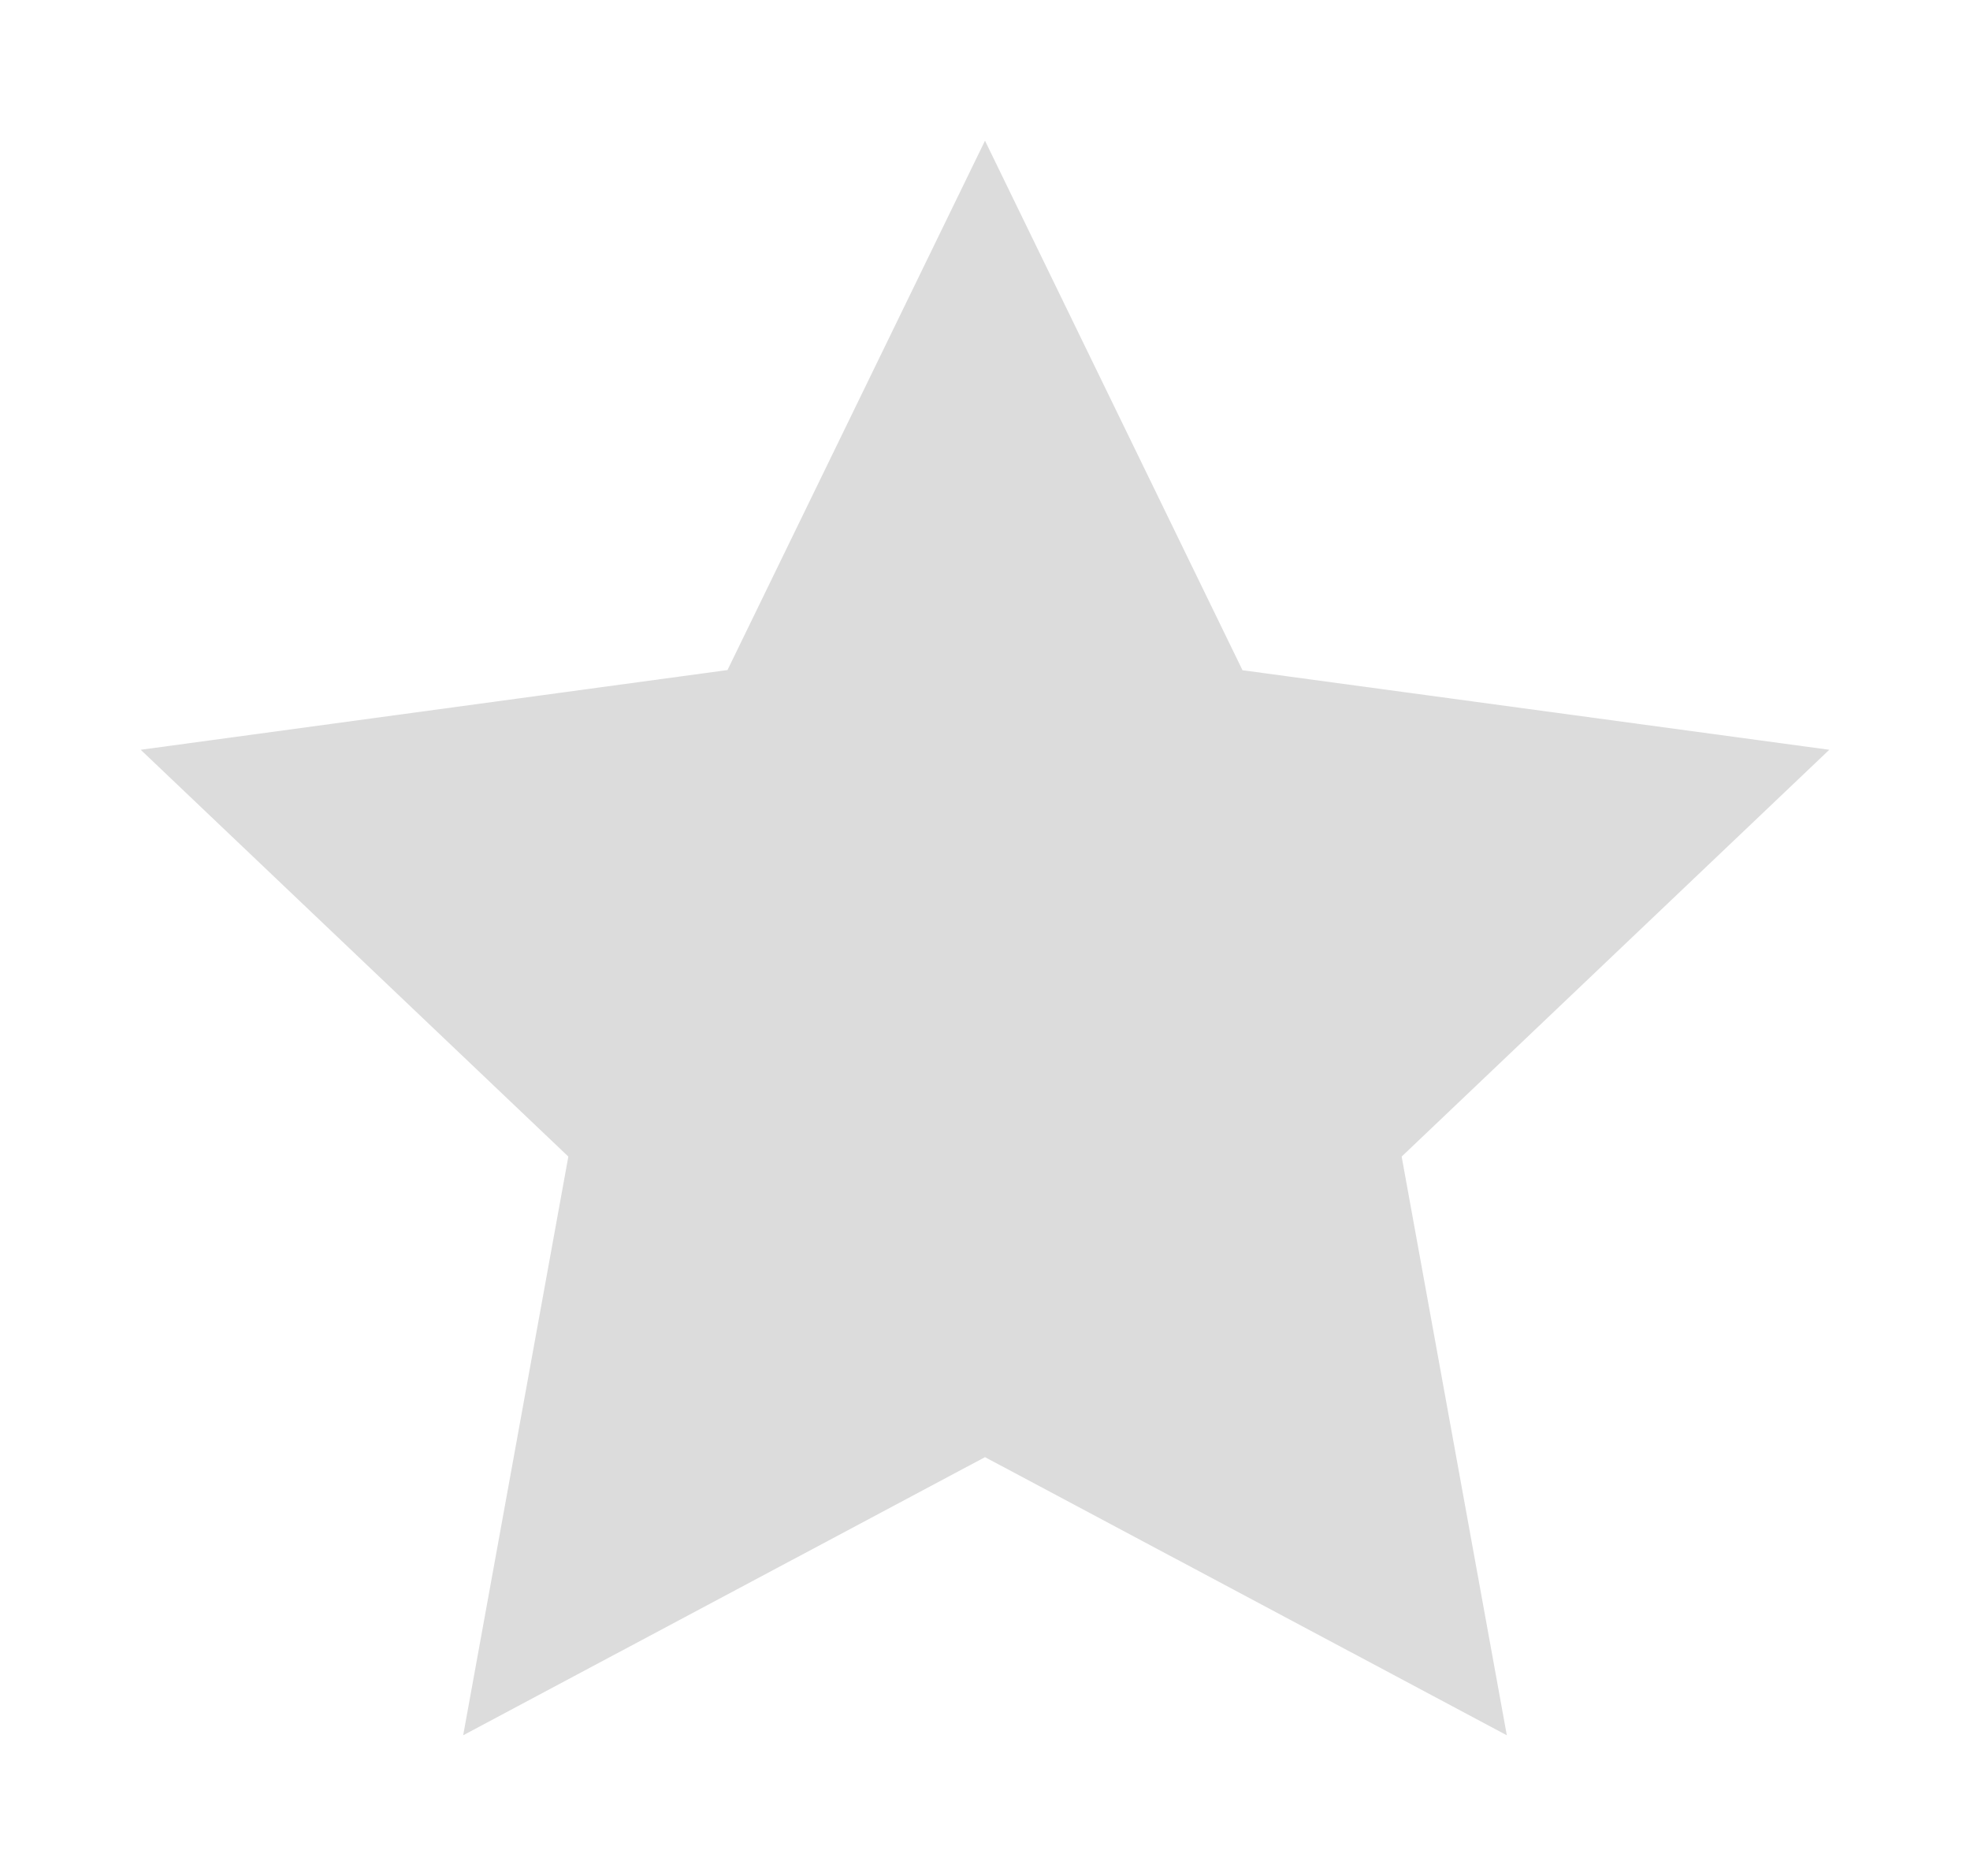 <svg xmlns="http://www.w3.org/2000/svg" xmlns:xlink="http://www.w3.org/1999/xlink" width="42" height="40" viewBox="0 0 42 40">
  <defs>
    <filter id="Polygon_7" x="0" y="0" width="42" height="40" filterUnits="userSpaceOnUse">
      <feOffset dy="1" input="SourceAlpha"/>
      <feGaussianBlur stdDeviation="1" result="blur"/>
      <feFlood flood-opacity="0.271"/>
      <feComposite operator="in" in2="blur"/>
      <feComposite in="SourceGraphic"/>
    </filter>
  </defs>
  <g transform="matrix(1, 0, 0, 1, 0, 0)" filter="url(#Polygon_7)">
    <path id="Polygon_7-2" data-name="Polygon 7" d="M18,0l5.49,11.291L36,12.987l-9.117,8.674L29.125,34,18,28.07,6.875,34,9.117,21.661,0,12.987l12.51-1.7Z" transform="translate(3 2)" fill="#dcdcdc"/>
  </g>
</svg>
